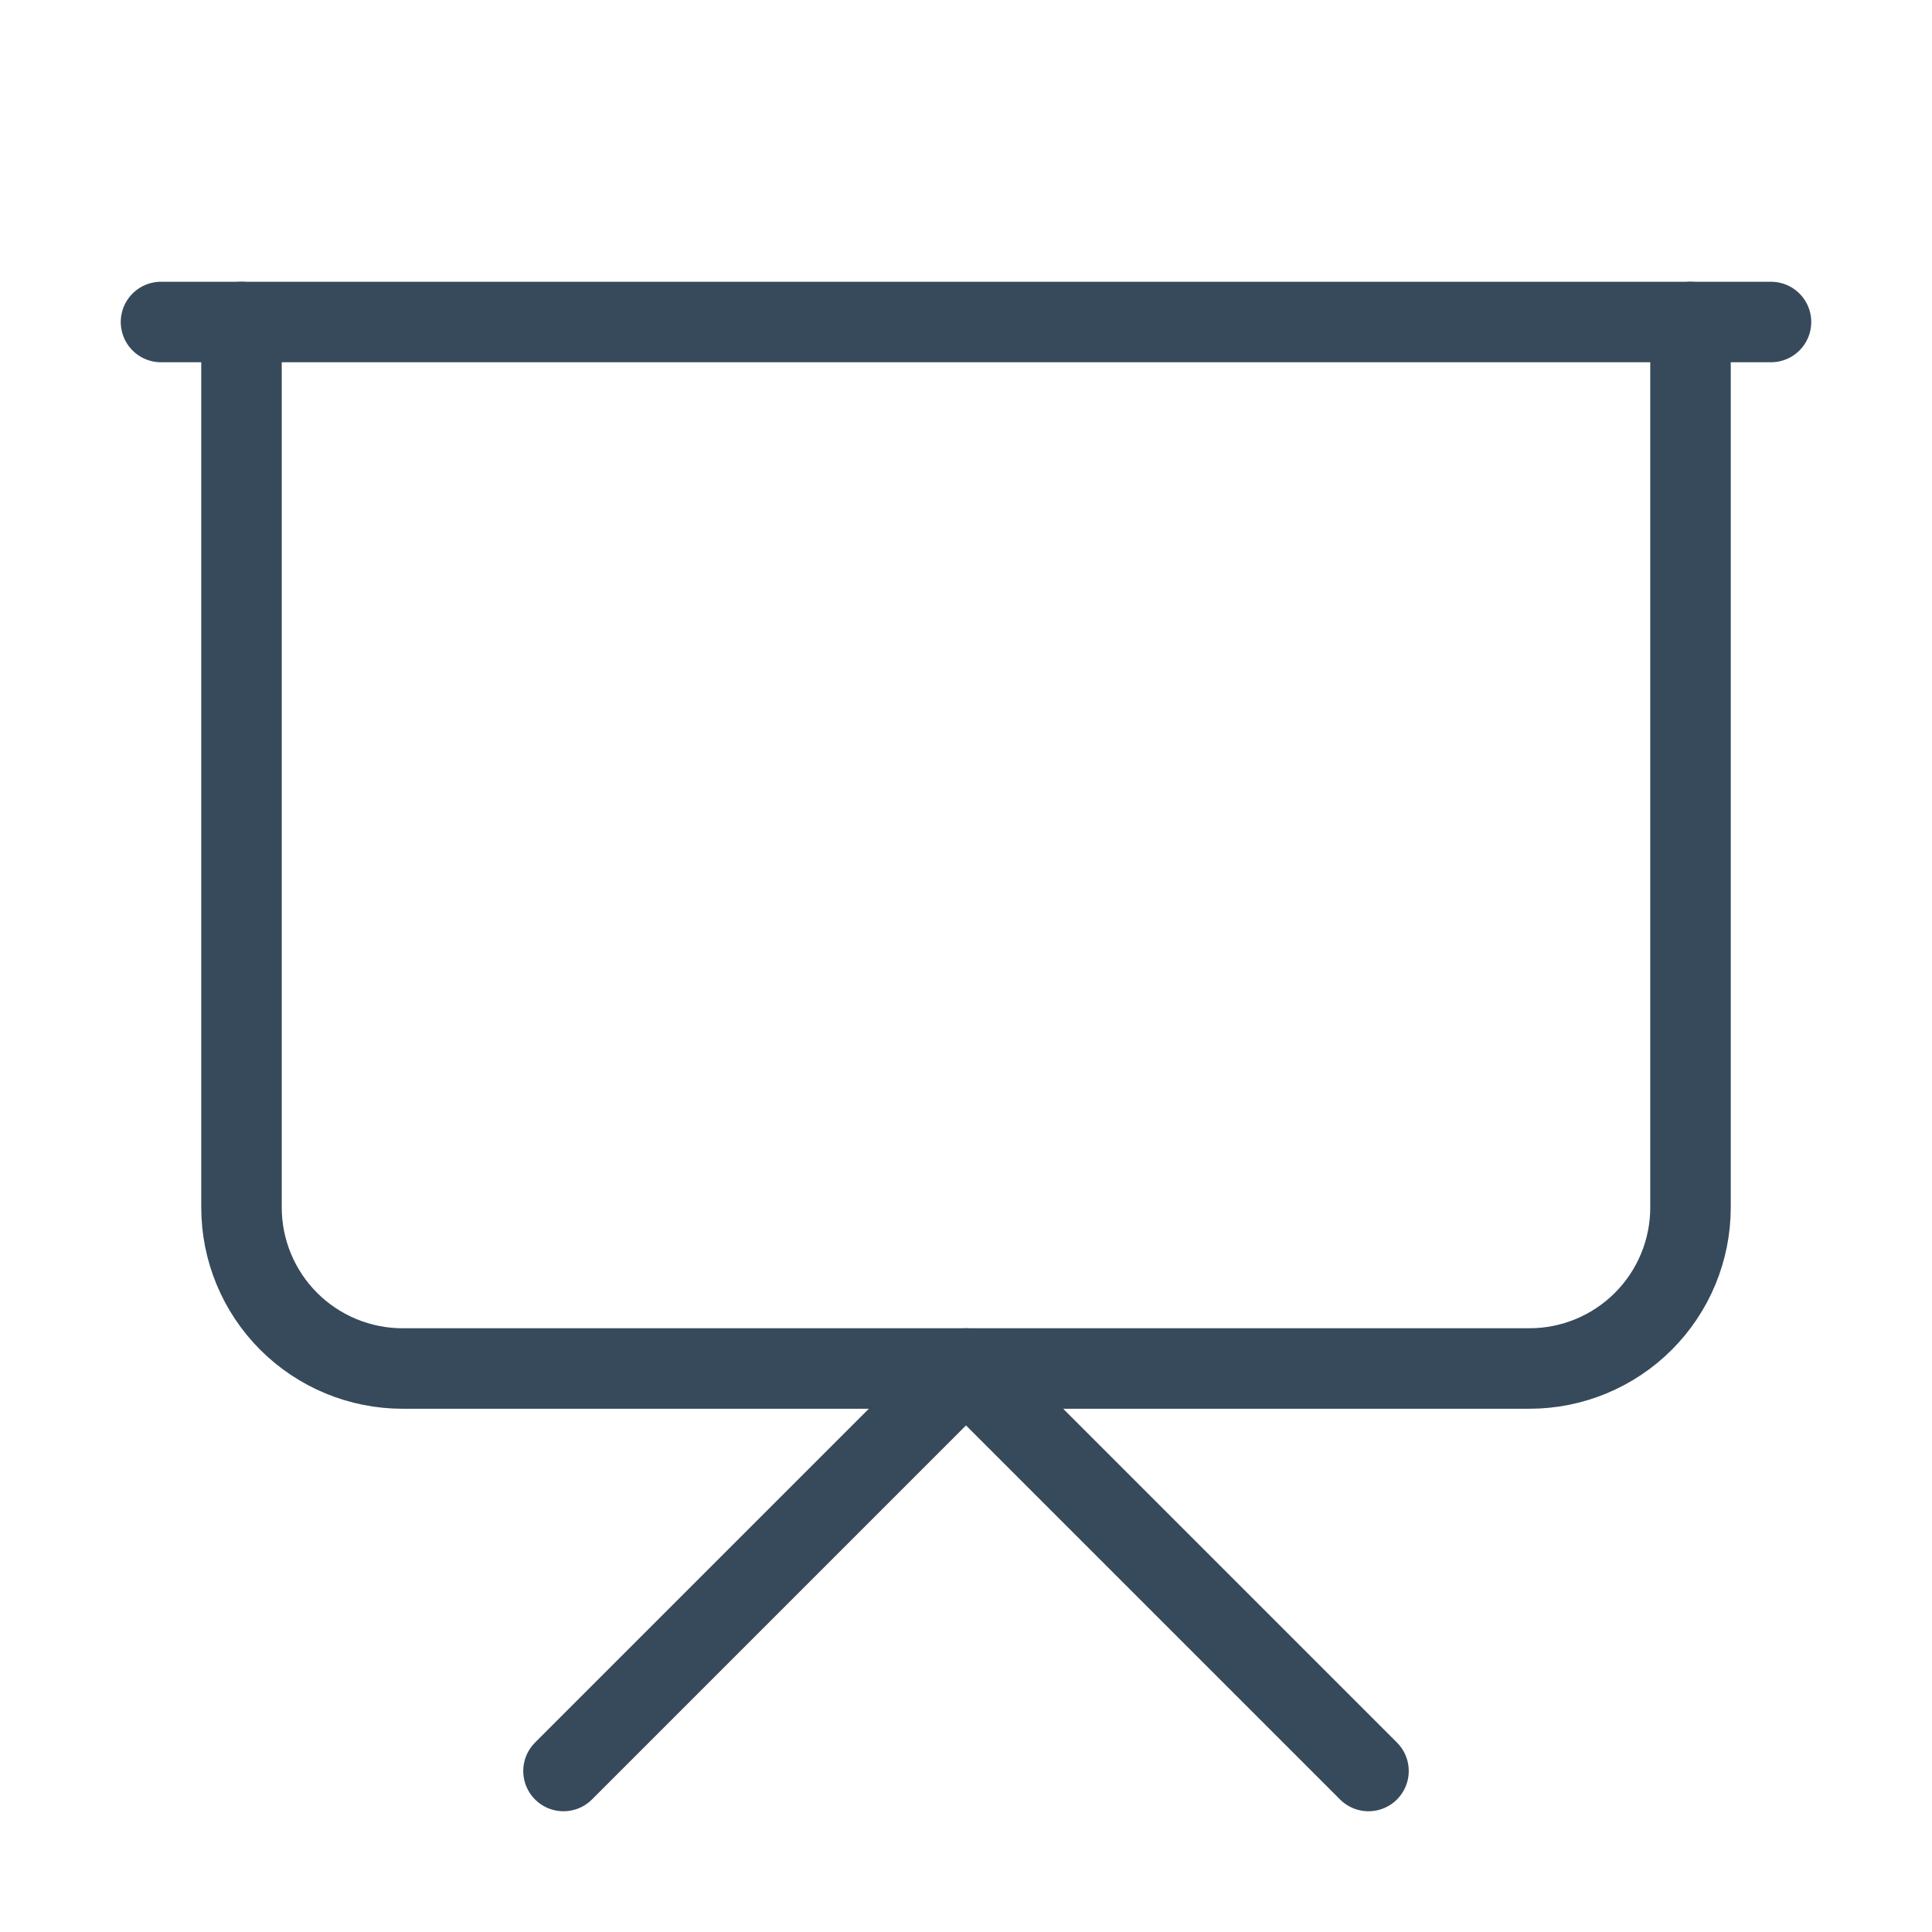 <svg width="24" height="24" viewBox="0 0 24 24" fill="none" xmlns="http://www.w3.org/2000/svg">
<path d="M2 4H22" stroke="#374A5B" stroke-linecap="round" stroke-linejoin="round"/>
<path d="M21 4V15C21 15.53 20.789 16.039 20.414 16.414C20.039 16.789 19.53 17 19 17H5C4.47 17 3.961 16.789 3.586 16.414C3.211 16.039 3 15.53 3 15V4" stroke="#374A5B" stroke-linecap="round" stroke-linejoin="round"/>
<path d="M7 22L12 17L17 22" stroke="#374A5B" stroke-linecap="round" stroke-linejoin="round"/>
</svg>

